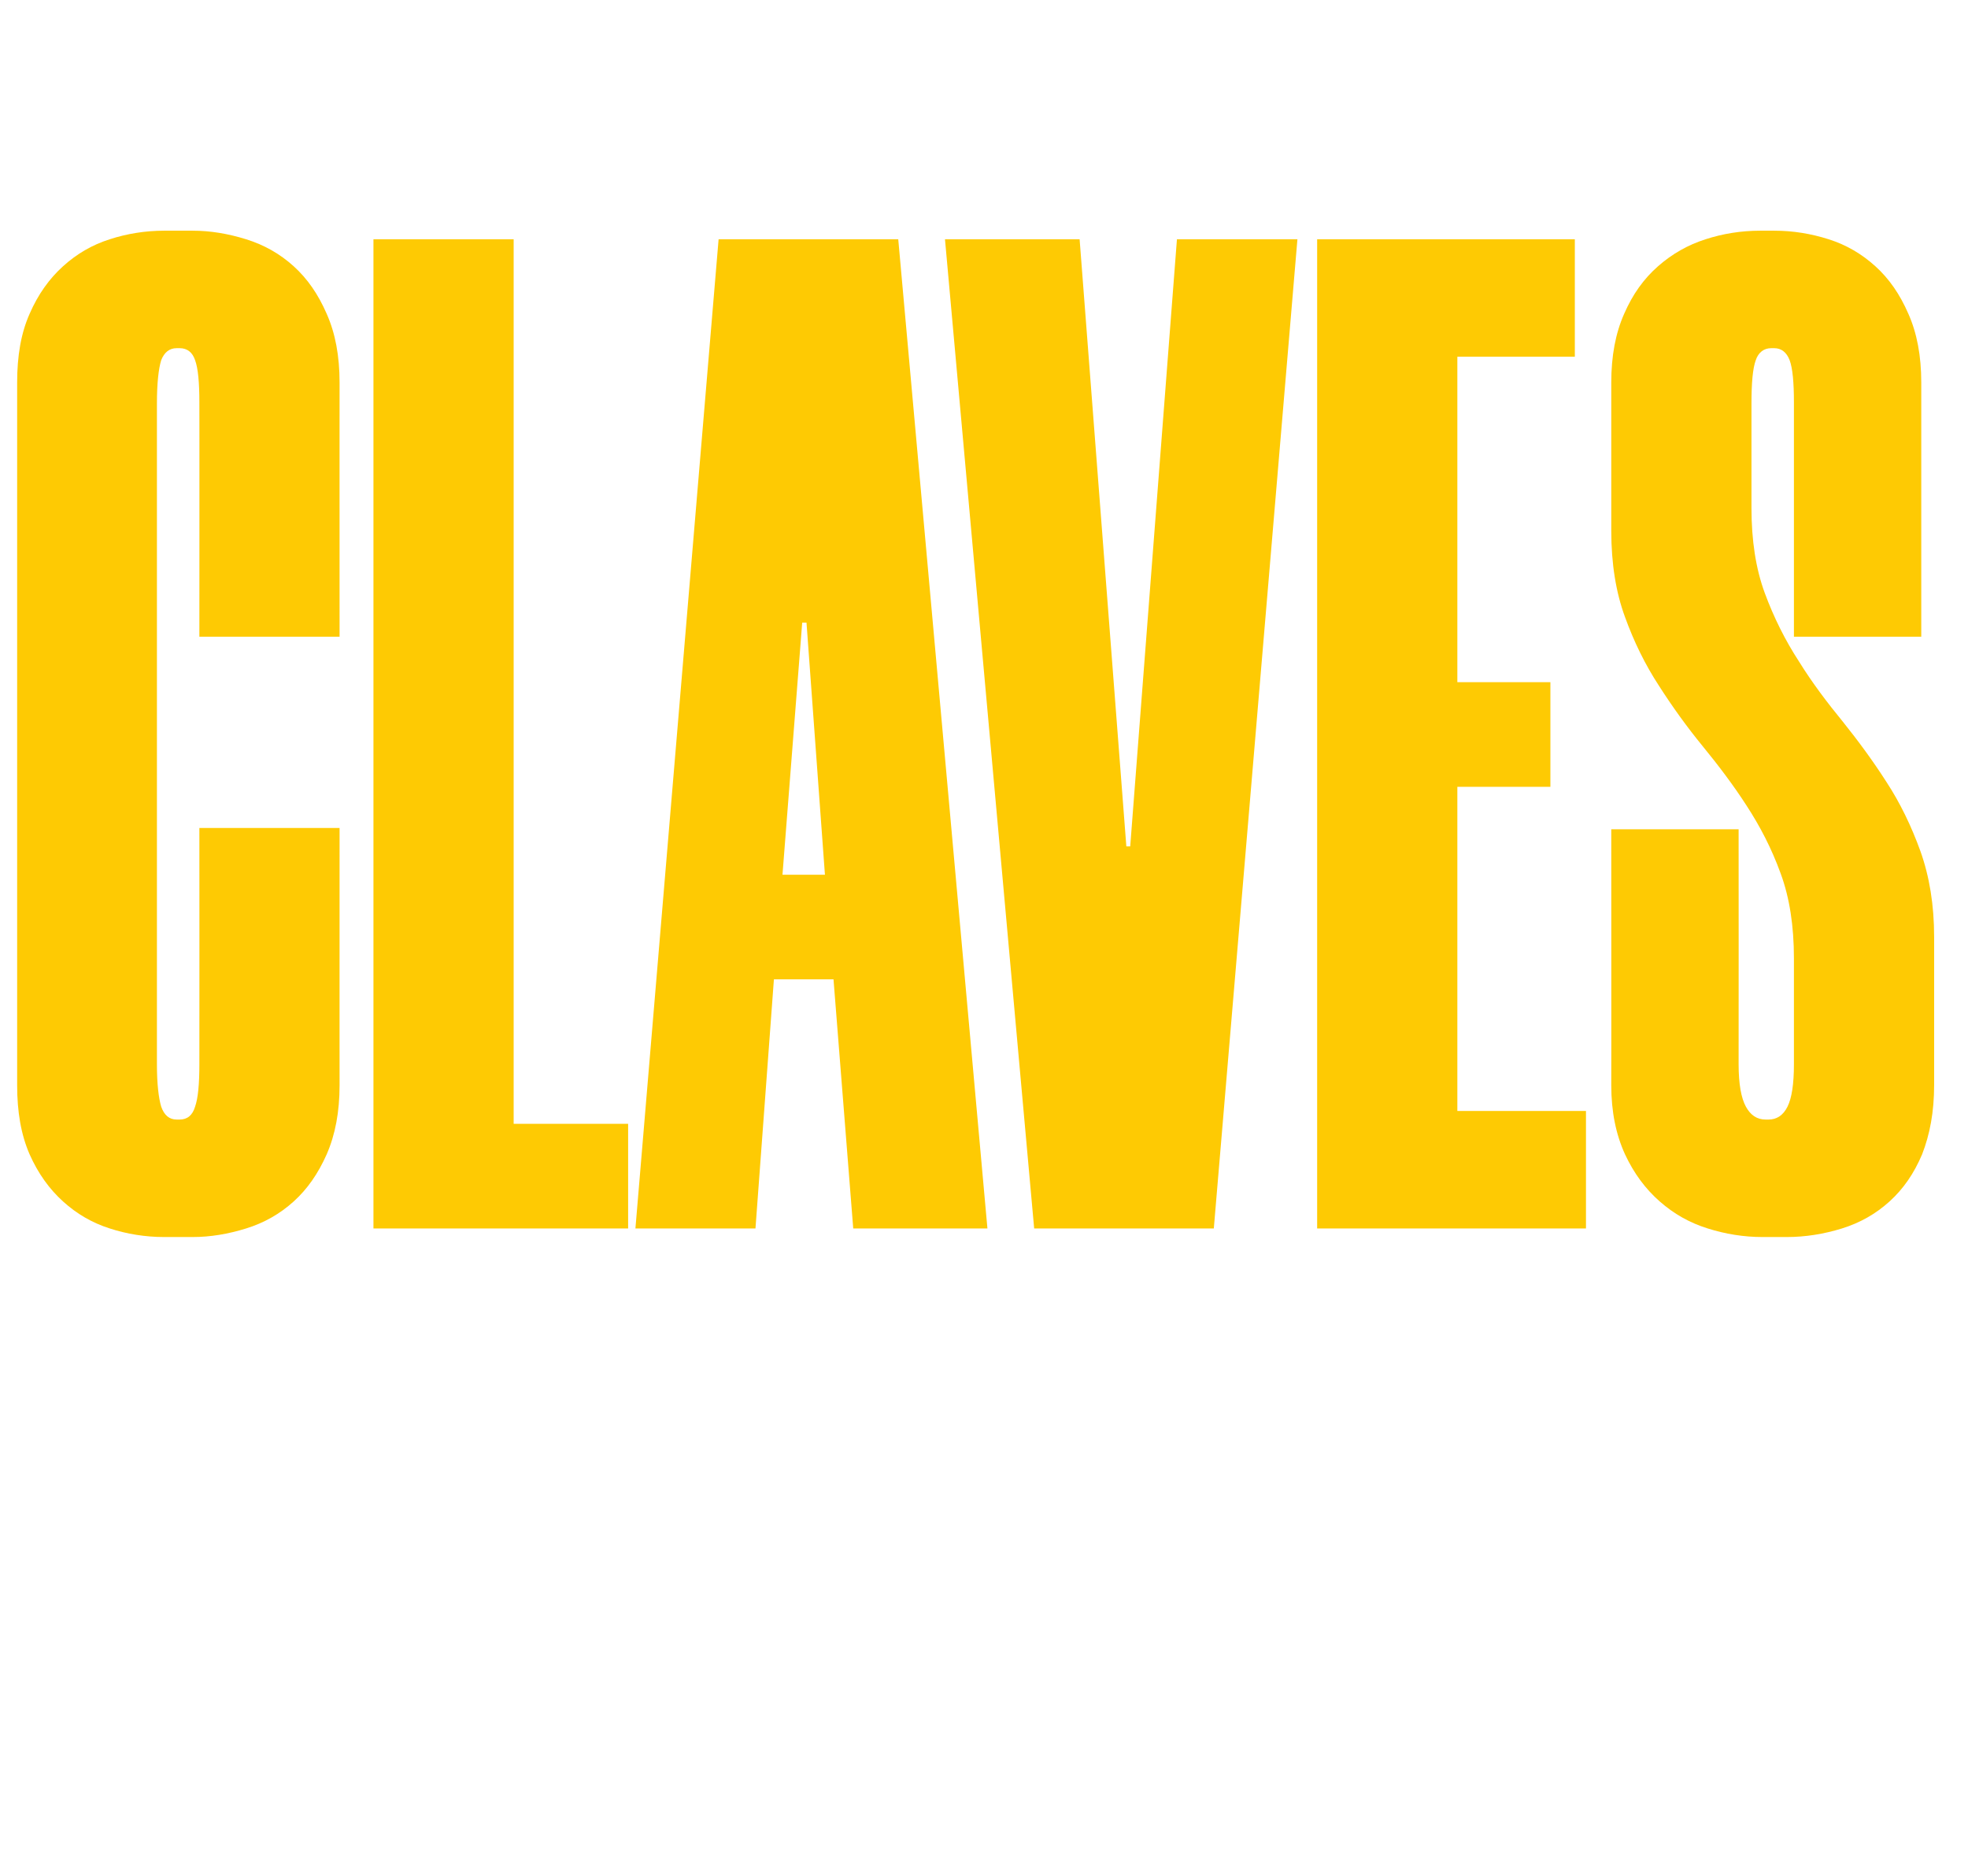 <?xml version="1.0" standalone="no"?><!DOCTYPE svg PUBLIC "-//W3C//DTD SVG 1.1//EN" "http://www.w3.org/Graphics/SVG/1.1/DTD/svg11.dtd"><svg xmlns="http://www.w3.org/2000/svg" version="1.1" width="459px" height="437.5px" viewBox="0 -39 459 437.5" style="top:-39px">  <desc>CLAVES</desc>  <defs/>  <g id="Polygon13154">    <path d="M 38.3 249.5 C 33.9 249.5 29.6 248.8 25.6 247.5 C 21.5 246.2 17.9 244.1 14.7 241.2 C 11.5 238.3 8.9 234.7 6.9 230.2 C 4.9 225.6 4 220.3 4 214.1 C 4 214.1 4 50.2 4 50.2 C 4 44 4.9 38.7 6.9 34.2 C 8.9 29.6 11.5 26 14.7 23.1 C 17.9 20.2 21.5 18.1 25.6 16.8 C 29.6 15.5 33.9 14.8 38.3 14.8 C 38.3 14.8 44.9 14.8 44.9 14.8 C 49.1 14.8 53.2 15.5 57.4 16.8 C 61.6 18.1 65.3 20.2 68.5 23.1 C 71.7 26 74.2 29.6 76.2 34.2 C 78.2 38.7 79.2 44 79.2 50.2 C 79.19 50.15 79.2 109.5 79.2 109.5 L 46.5 109.5 C 46.5 109.5 46.53 54.77 46.5 54.8 C 46.5 50.2 46.2 46.9 45.5 45 C 44.9 43.2 43.7 42.2 41.9 42.2 C 41.9 42.2 41.2 42.2 41.2 42.2 C 39.5 42.2 38.3 43.2 37.6 45 C 37 46.9 36.6 50.3 36.6 55.1 C 36.6 55.1 36.6 209.2 36.6 209.2 C 36.6 213.8 37 217.1 37.6 219.1 C 38.3 221.1 39.5 222.1 41.2 222.1 C 41.2 222.1 41.9 222.1 41.9 222.1 C 43.7 222.1 44.9 221.1 45.5 219.1 C 46.2 217.1 46.5 213.8 46.5 209.2 C 46.53 209.2 46.5 154.1 46.5 154.1 L 79.2 154.1 C 79.2 154.1 79.19 214.15 79.2 214.1 C 79.2 220.3 78.2 225.6 76.2 230.2 C 74.2 234.7 71.7 238.3 68.5 241.2 C 65.3 244.1 61.6 246.2 57.4 247.5 C 53.2 248.8 49.1 249.5 44.9 249.5 C 44.9 249.5 38.3 249.5 38.3 249.5 Z M 119.8 16.8 L 119.8 223.1 L 146.5 223.1 L 146.5 247.5 L 87.1 247.5 L 87.1 16.8 L 119.8 16.8 Z M 194.4 189.4 L 180.5 189.4 L 176.2 247.5 L 148.2 247.5 L 167.6 16.8 L 209.5 16.8 L 230.3 247.5 L 199 247.5 L 194.4 189.4 Z M 182.5 165 L 192.4 165 L 188.1 106.2 L 187.1 106.2 L 182.5 165 Z M 274.5 16.8 L 302.6 16.8 L 283.1 247.5 L 241.2 247.5 L 220.4 16.8 L 251.8 16.8 L 262.7 158.4 L 263.6 158.4 L 274.5 16.8 Z M 339.9 44.2 L 339.9 120.1 L 361.6 120.1 L 361.6 144.5 L 339.9 144.5 L 339.9 220.1 L 369.9 220.1 L 369.9 247.5 L 307.2 247.5 L 307.2 16.8 L 367.3 16.8 L 367.3 44.2 L 339.9 44.2 Z M 418.4 109.5 C 418.4 109.5 418.4 54.77 418.4 54.8 C 418.4 50.2 418.1 46.9 417.4 45 C 416.7 43.2 415.5 42.2 413.8 42.2 C 413.8 42.2 413.1 42.2 413.1 42.2 C 411.4 42.2 410.1 43.2 409.5 45 C 408.8 46.9 408.5 50.3 408.5 55.1 C 408.5 55.1 408.5 79.5 408.5 79.5 C 408.5 87 409.5 93.6 411.6 99.3 C 413.7 105 416.4 110.4 419.6 115.3 C 422.7 120.3 426.2 124.9 429.8 129.3 C 433.4 133.8 436.8 138.4 440 143.4 C 443.2 148.3 445.8 153.7 447.9 159.5 C 450 165.4 451.1 172 451.1 179.5 C 451.1 179.5 451.1 214.1 451.1 214.1 C 451.1 220.3 450.1 225.6 448.3 230.2 C 446.4 234.7 443.9 238.3 440.7 241.2 C 437.5 244.1 433.8 246.2 429.6 247.5 C 425.4 248.8 421.1 249.5 416.7 249.5 C 416.7 249.5 411.1 249.5 411.1 249.5 C 406.7 249.5 402.4 248.8 398.3 247.5 C 394.1 246.2 390.4 244.1 387.1 241.2 C 383.8 238.3 381.1 234.7 379 230.2 C 376.9 225.6 375.8 220.3 375.8 214.1 C 375.83 214.15 375.8 154.4 375.8 154.4 L 405.5 154.4 C 405.5 154.4 405.53 209.2 405.5 209.2 C 405.5 213.8 406.1 217.1 407.2 219.1 C 408.3 221.1 409.8 222.1 411.8 222.1 C 411.8 222.1 412.5 222.1 412.5 222.1 C 414.4 222.1 415.9 221.1 416.9 219.1 C 417.9 217.1 418.4 213.8 418.4 209.2 C 418.4 209.2 418.4 184.5 418.4 184.5 C 418.4 177 417.4 170.4 415.3 164.7 C 413.2 158.9 410.5 153.7 407.3 148.8 C 404.2 144 400.7 139.4 397.1 135 C 393.5 130.6 390.1 125.9 386.9 120.9 C 383.7 116 381.1 110.7 379 104.9 C 376.9 99.2 375.8 92.5 375.8 84.8 C 375.8 84.8 375.8 50.2 375.8 50.2 C 375.8 44 376.8 38.7 378.8 34.2 C 380.8 29.6 383.4 26 386.7 23.1 C 390 20.2 393.7 18.1 397.8 16.8 C 401.8 15.5 406.1 14.8 410.5 14.8 C 410.5 14.8 413.8 14.8 413.8 14.8 C 418.2 14.8 422.4 15.5 426.5 16.8 C 430.6 18.1 434.2 20.2 437.4 23.1 C 440.6 26 443.1 29.6 445.1 34.2 C 447.1 38.7 448.1 44 448.1 50.2 C 448.1 50.15 448.1 109.5 448.1 109.5 L 418.4 109.5 Z " stroke="none" fill="#feca03"/>  </g></svg>